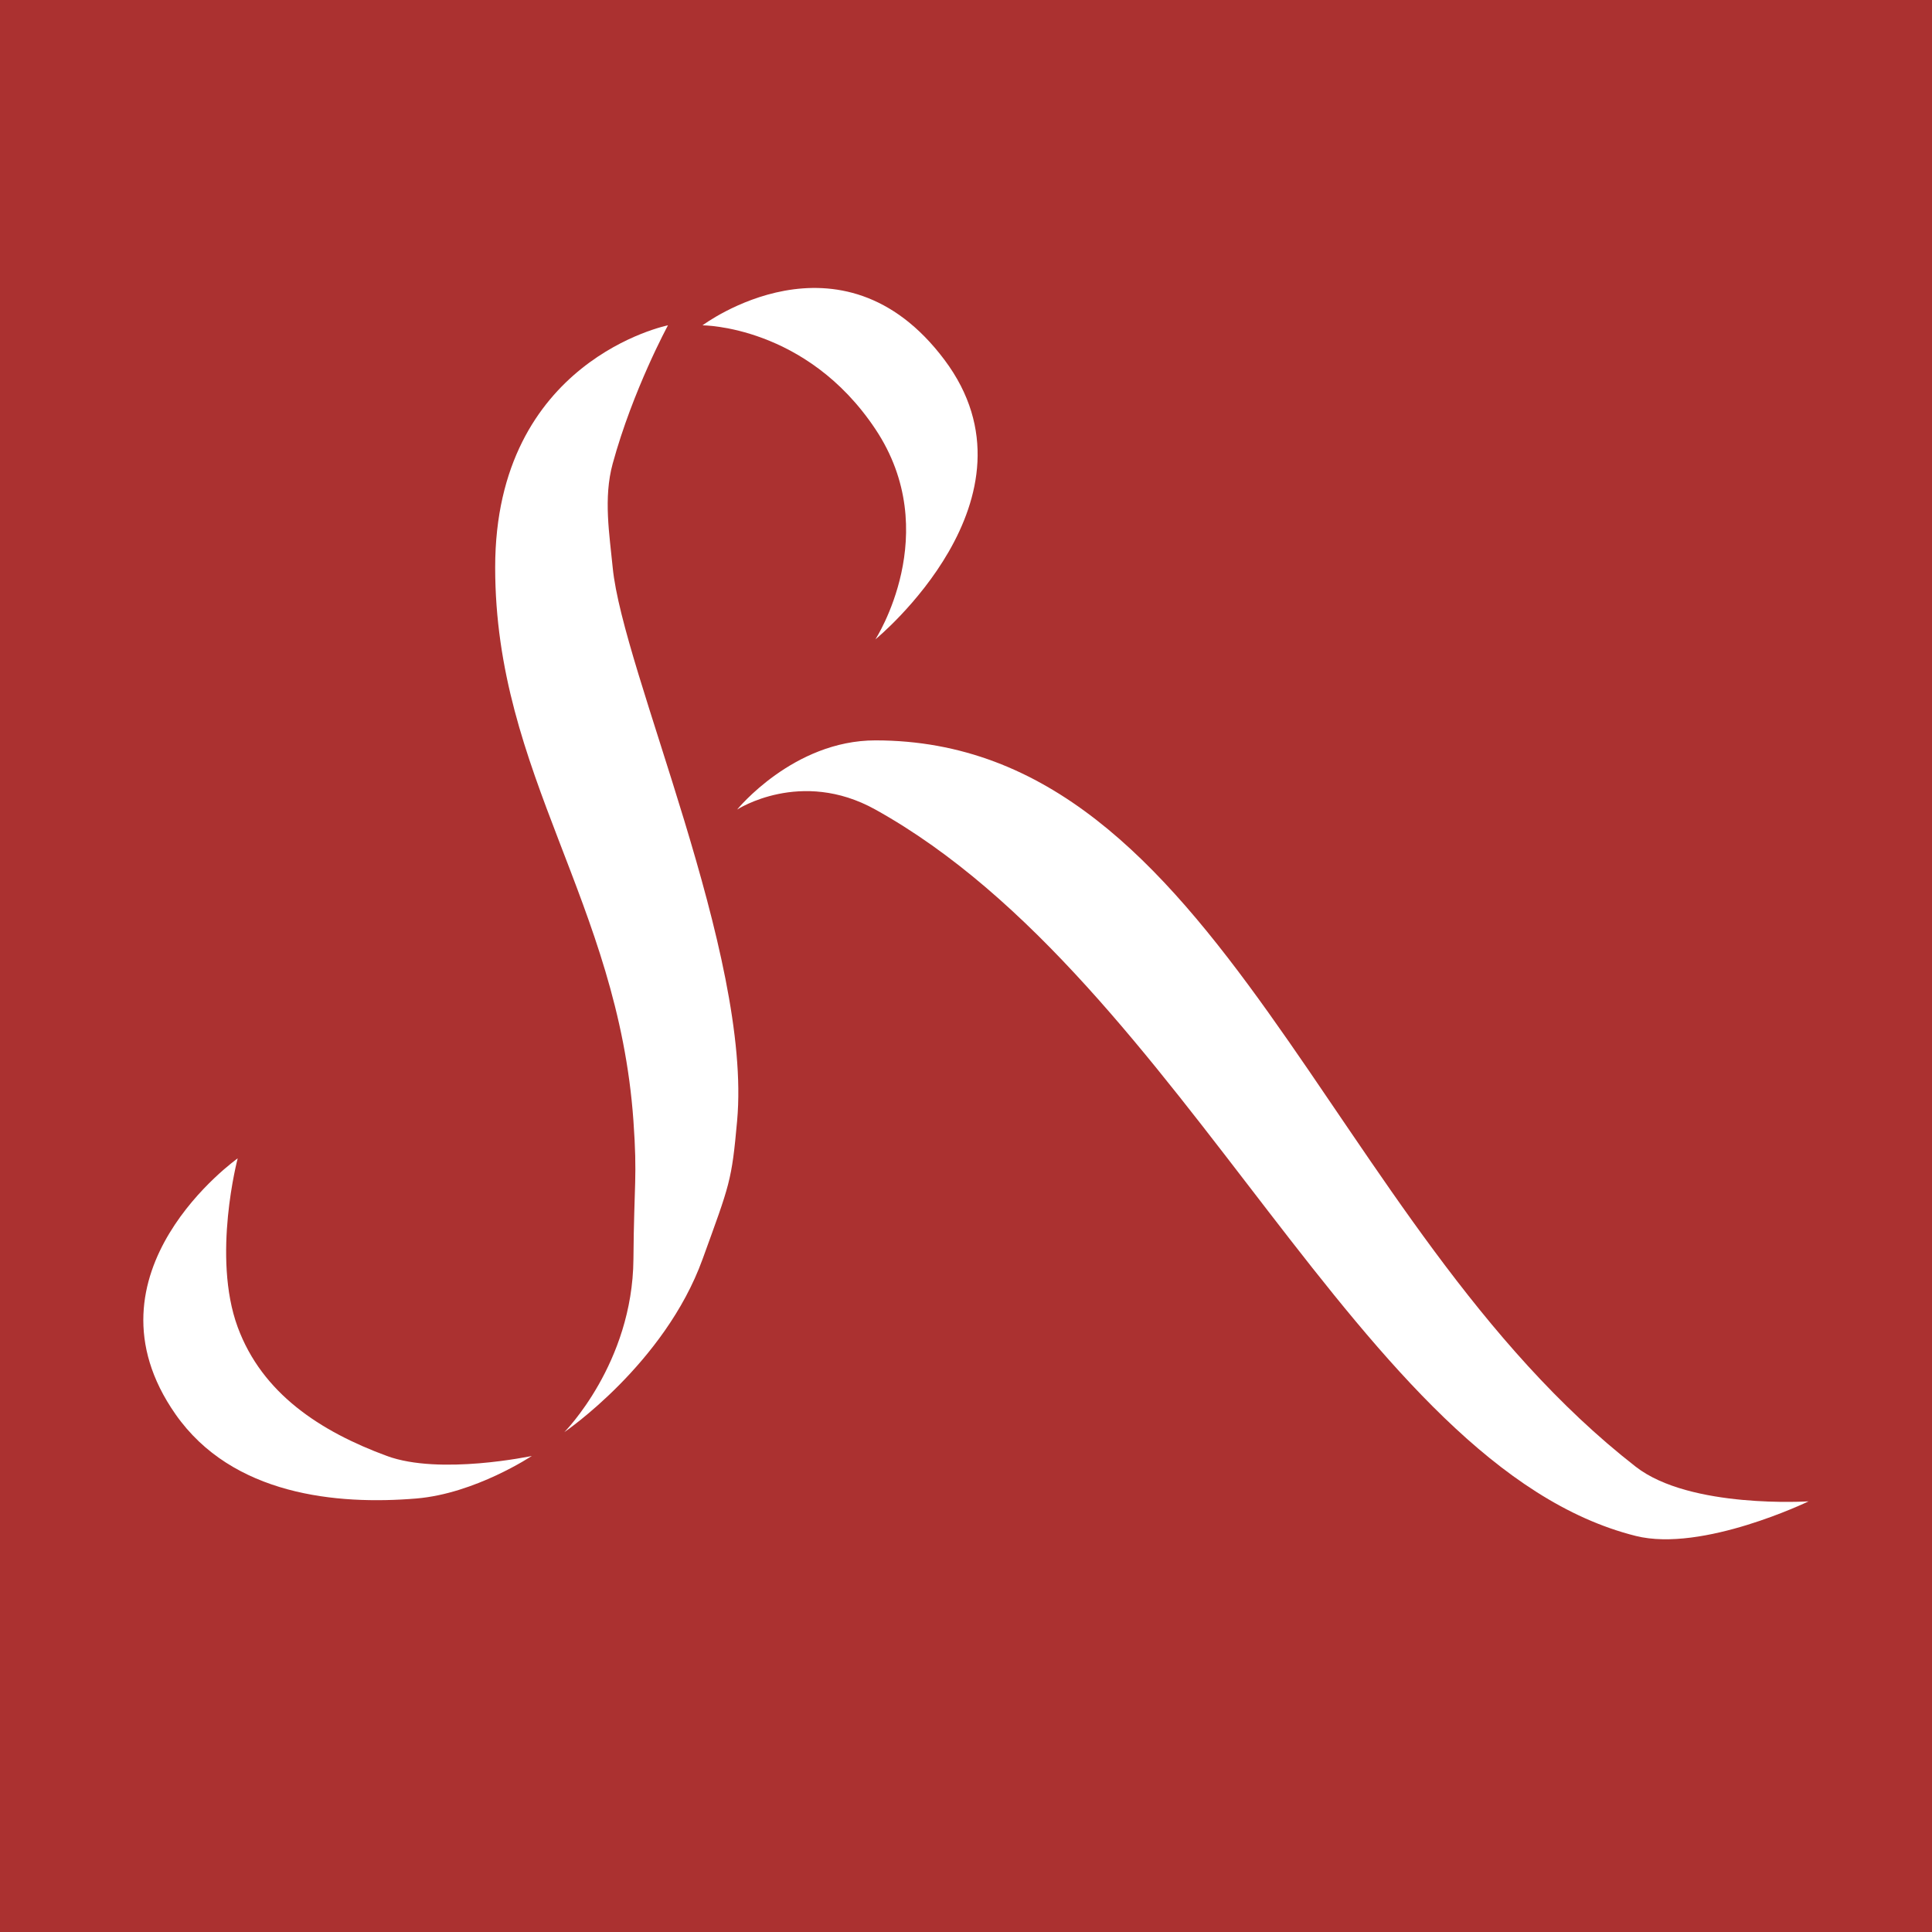 <svg version="1.2" preserveAspectRatio="xMidYMid meet" height="500" viewBox="0 0 375 375" zoomAndPan="magnify" width="500" xmlns:xlink="http://www.w3.org/1999/xlink" xmlns="http://www.w3.org/2000/svg"><defs><clipPath id="d514d5af53"><path d="M 136 55.891 L 190 55.891 L 190 125 L 136 125 Z M 136 55.891"></path></clipPath><clipPath id="6fe7824e46"><path d="M 143 143 L 351.043 143 L 351.043 299 L 143 299 Z M 143 143"></path></clipPath></defs><g id="2d171e7e87"><rect style="fill:#ffffff;fill-opacity:1;stroke:none;" height="375" y="0" width="375" x="0"></rect><rect style="fill:#ab3130;fill-opacity:1;stroke:none;" height="375" y="0" width="375" x="0"></rect><path d="M 118.922 110.137 C 120.875 130.281 145.988 185.258 143.074 217.559 C 142.008 229.348 141.684 229.734 136.363 244.414 C 128.996 264.758 109.531 277.98 109.531 277.98 C 109.531 277.98 122.781 264.668 122.949 244.414 C 123.07 229.43 123.73 228.68 122.949 217.559 C 119.945 174.984 96.113 150.422 96.113 110.137 C 96.113 69.855 129.656 63.141 129.656 63.141 C 129.656 63.141 122.848 75.652 118.922 89.996 C 117.098 96.672 118.301 103.742 118.922 110.137 Z M 118.922 110.137" style="stroke:none;fill-rule:nonzero;fill:#ffffff;fill-opacity:1;"></path><g clip-path="url(#d514d5af53)" clip-rule="nonzero"><path d="M 183.328 69.855 C 163.199 43 136.363 63.145 136.363 63.145 C 136.363 63.145 156.492 63.145 169.91 83.285 C 183.328 103.426 169.91 124.105 169.91 124.105 C 169.91 124.105 203.453 96.711 183.328 69.855 Z M 183.328 69.855" style="stroke:none;fill-rule:nonzero;fill:#ffffff;fill-opacity:1;"></path></g><path d="M 46.137 224.836 C 46.137 224.836 14.836 247 34.066 274.504 C 45.086 290.27 65.43 292.137 80.797 290.859 C 92.242 289.91 103.227 282.598 103.227 282.598 C 103.227 282.598 85.398 286.402 75.086 282.598 C 62.188 277.84 50.895 270.504 46.137 257.594 C 41.09 243.895 46.137 224.836 46.137 224.836 Z M 46.137 224.836" style="stroke:none;fill-rule:nonzero;fill:#ffffff;fill-opacity:1;"></path><g clip-path="url(#6fe7824e46)" clip-rule="nonzero"><path d="M 169.91 143.707 C 153.973 143.707 143.074 157.137 143.074 157.137 C 143.074 157.137 155.426 149.082 169.91 157.133 C 230.289 190.703 263.832 284.695 317.504 298.125 C 330.461 301.367 351.047 291.41 351.047 291.41 C 351.047 291.41 328.047 292.906 317.504 284.695 C 257.125 237.699 236.996 143.707 169.91 143.707 Z M 169.91 143.707" style="stroke:none;fill-rule:nonzero;fill:#ffffff;fill-opacity:1;"></path></g></g></svg>